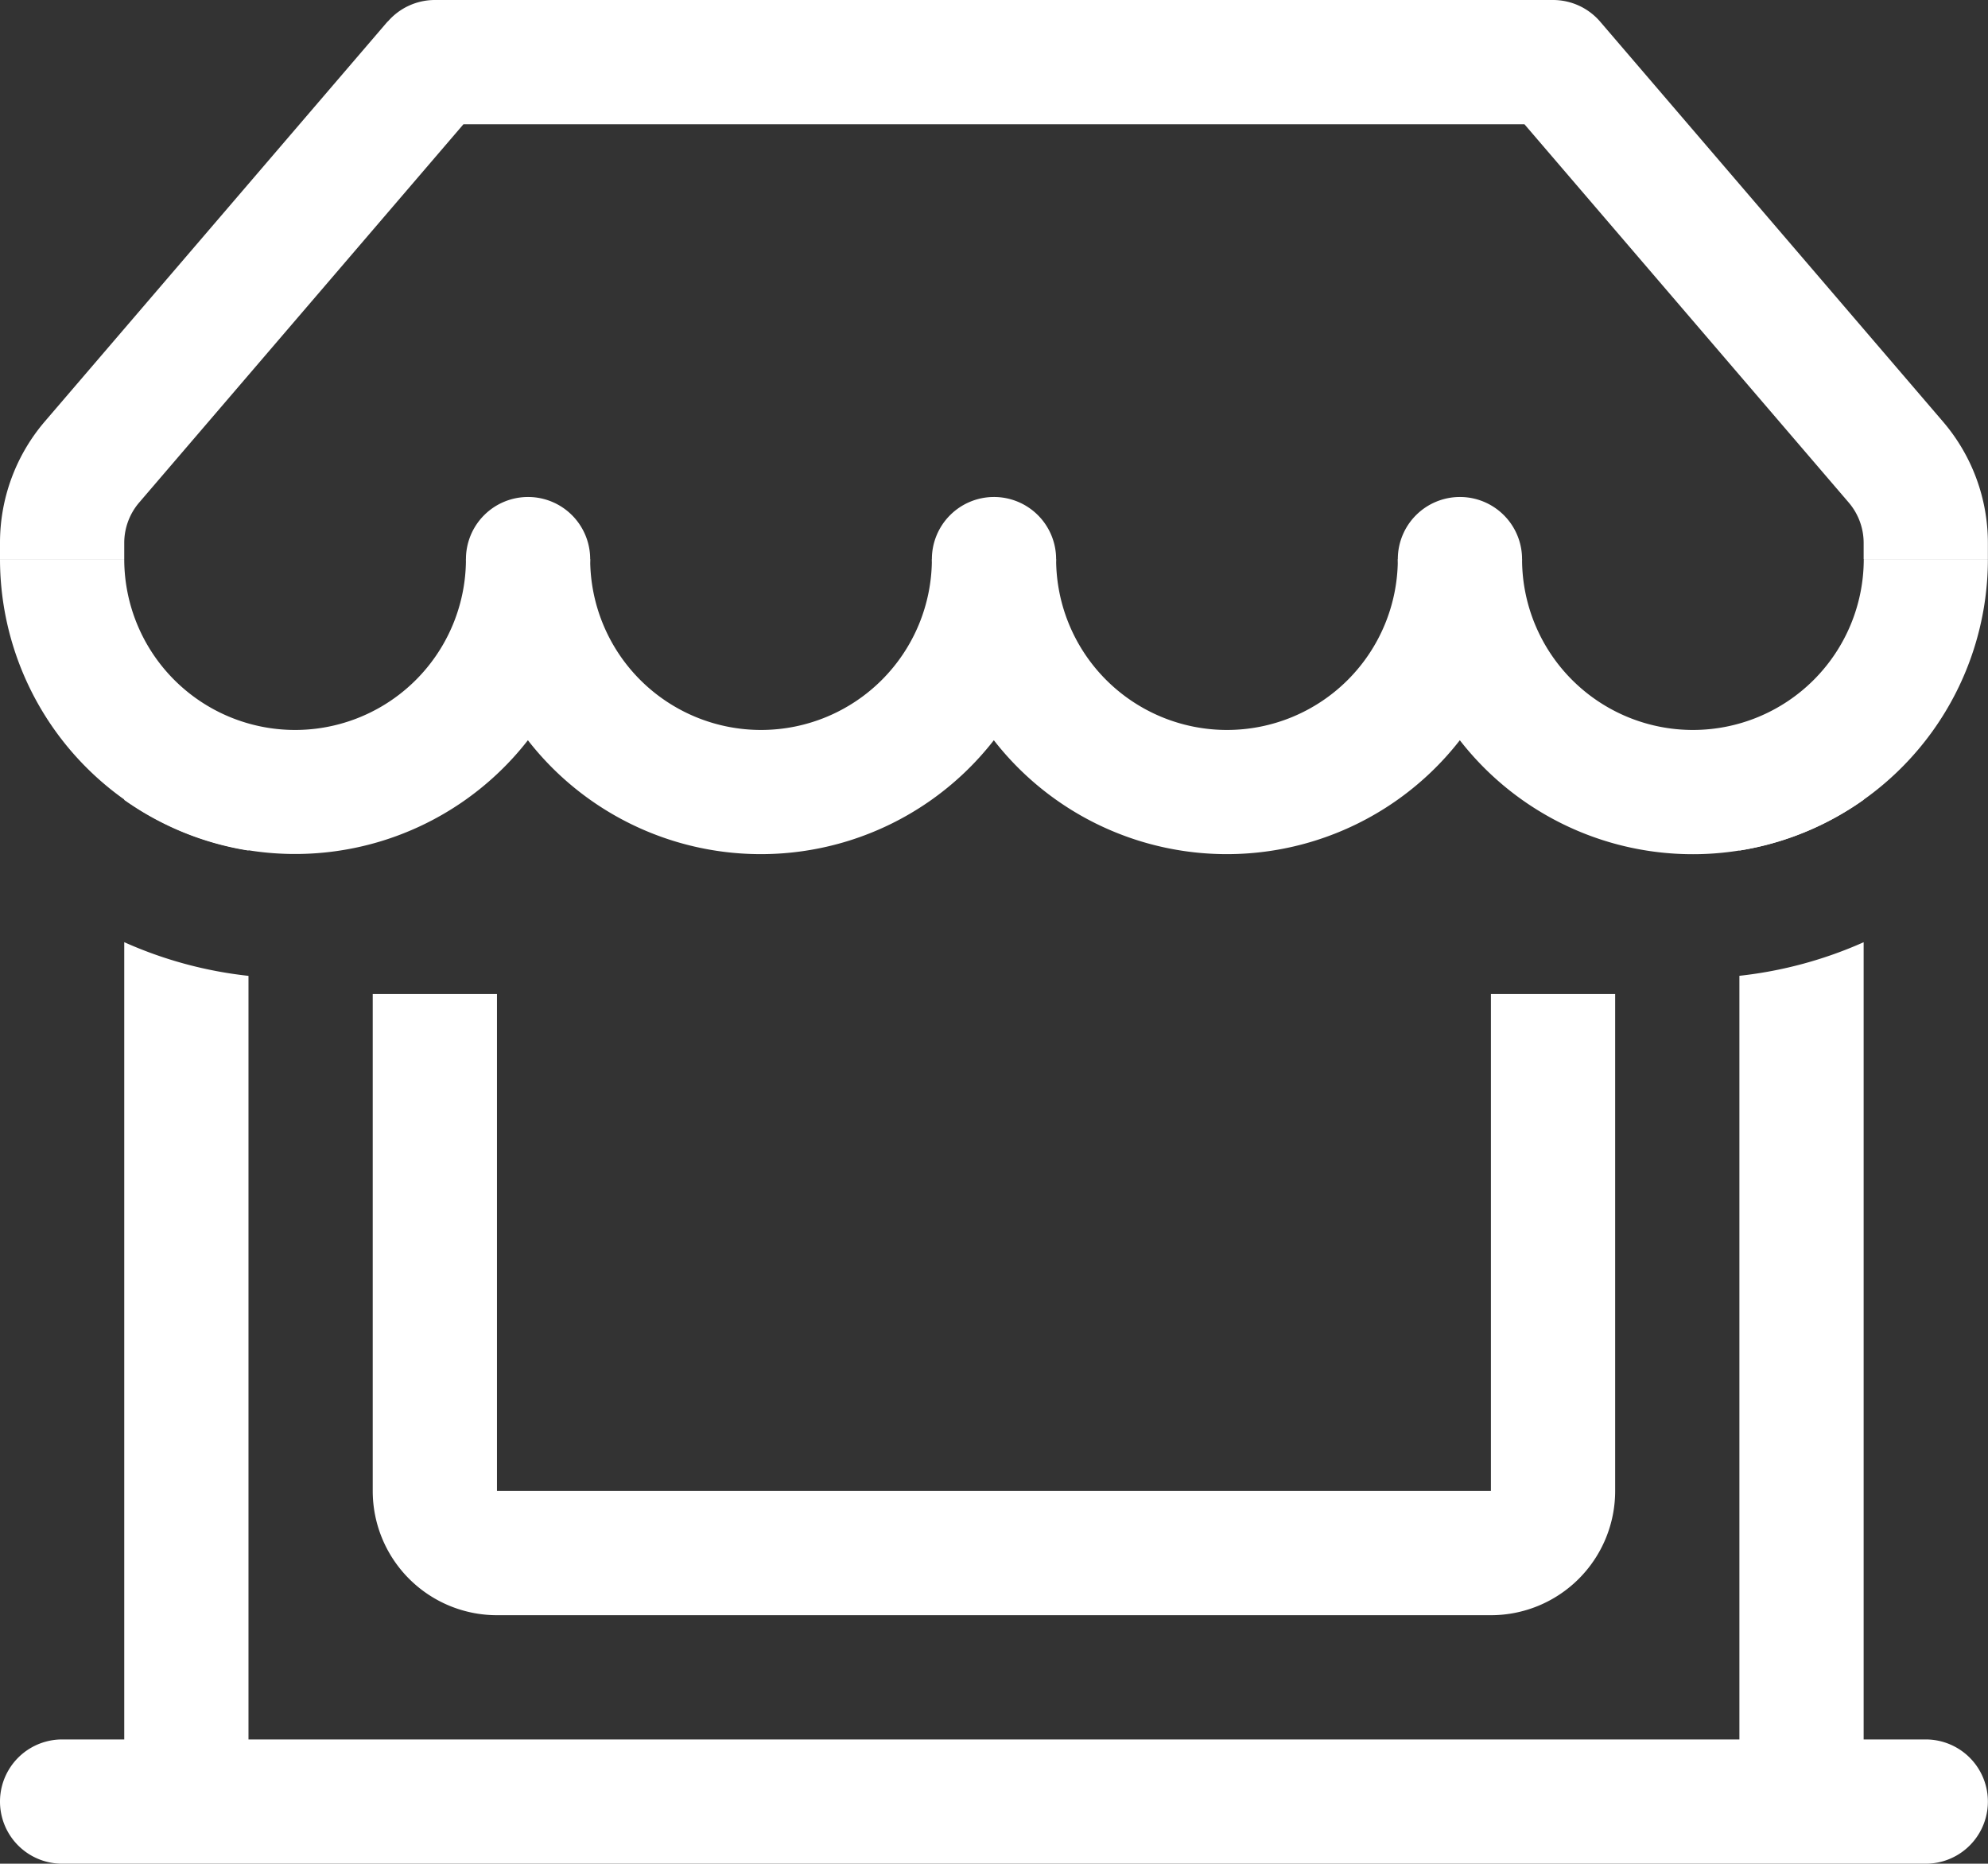 <svg xmlns="http://www.w3.org/2000/svg" width="36.002" height="33.75" viewBox="0 0 36.002 33.75"><rect x="0" y="0" width="36.002" height="33.75" fill="#333333" stroke="none"/><defs><style>.a,.b{fill:#fff;}.a{fill-rule:evenodd;}</style></defs><g transform="translate(0)"><path class="a" d="M7.02,2.644a1.125,1.125,0,0,1,.855-.394h20.25a1.125,1.125,0,0,1,.855.394l6.208,7.243A3.375,3.375,0,0,1,36,12.082v.292H33.75v-.292a1.125,1.125,0,0,0-.27-.731L27.607,4.5H8.393L2.52,11.351a1.125,1.125,0,0,0-.27.731v.292H0v-.292a3.375,3.375,0,0,1,.812-2.2l6.21-7.245Z" transform="translate(0 -2.25)"/><path class="b" d="M5.344,15.469a3.094,3.094,0,0,0,3.094-3.094h2.25a3.094,3.094,0,0,0,6.188,0h2.25a3.094,3.094,0,0,0,6.188,0h2.25a3.094,3.094,0,0,0,6.188,0H36a5.344,5.344,0,0,1-9.563,3.28,5.347,5.347,0,0,1-8.439,0,5.346,5.346,0,0,1-8.438,0A5.344,5.344,0,0,1,0,12.375H2.25A3.094,3.094,0,0,0,5.344,15.469Z" transform="translate(0 -2.25)"/><path class="b" d="M10.688,12.375A1.125,1.125,0,1,1,9.563,11.25,1.125,1.125,0,0,1,10.688,12.375Zm8.438,0A1.125,1.125,0,1,1,18,11.25,1.125,1.125,0,0,1,19.126,12.375Zm8.438,0a1.125,1.125,0,1,1-1.125-1.125A1.125,1.125,0,0,1,27.564,12.375ZM4.5,19.921V33.75h27V19.921a7.546,7.546,0,0,0,2.25-.608V33.75h1.125a1.125,1.125,0,0,1,0,2.25H1.125a1.125,1.125,0,0,1,0-2.25H2.25V19.312a7.479,7.479,0,0,0,2.25.61Zm0-2.268v-1.9H2.25v.983A5.34,5.34,0,0,0,4.5,17.653Zm29.25-.92a5.34,5.34,0,0,1-2.25.92v-1.9h2.25Z" transform="translate(0 -2.25)"/><path class="b" d="M9,29.25v-9H6.75v9A2.25,2.25,0,0,0,9,31.5H27a2.25,2.25,0,0,0,2.25-2.25v-9H27v9Z" transform="translate(0 -2.25)"/></g></svg>